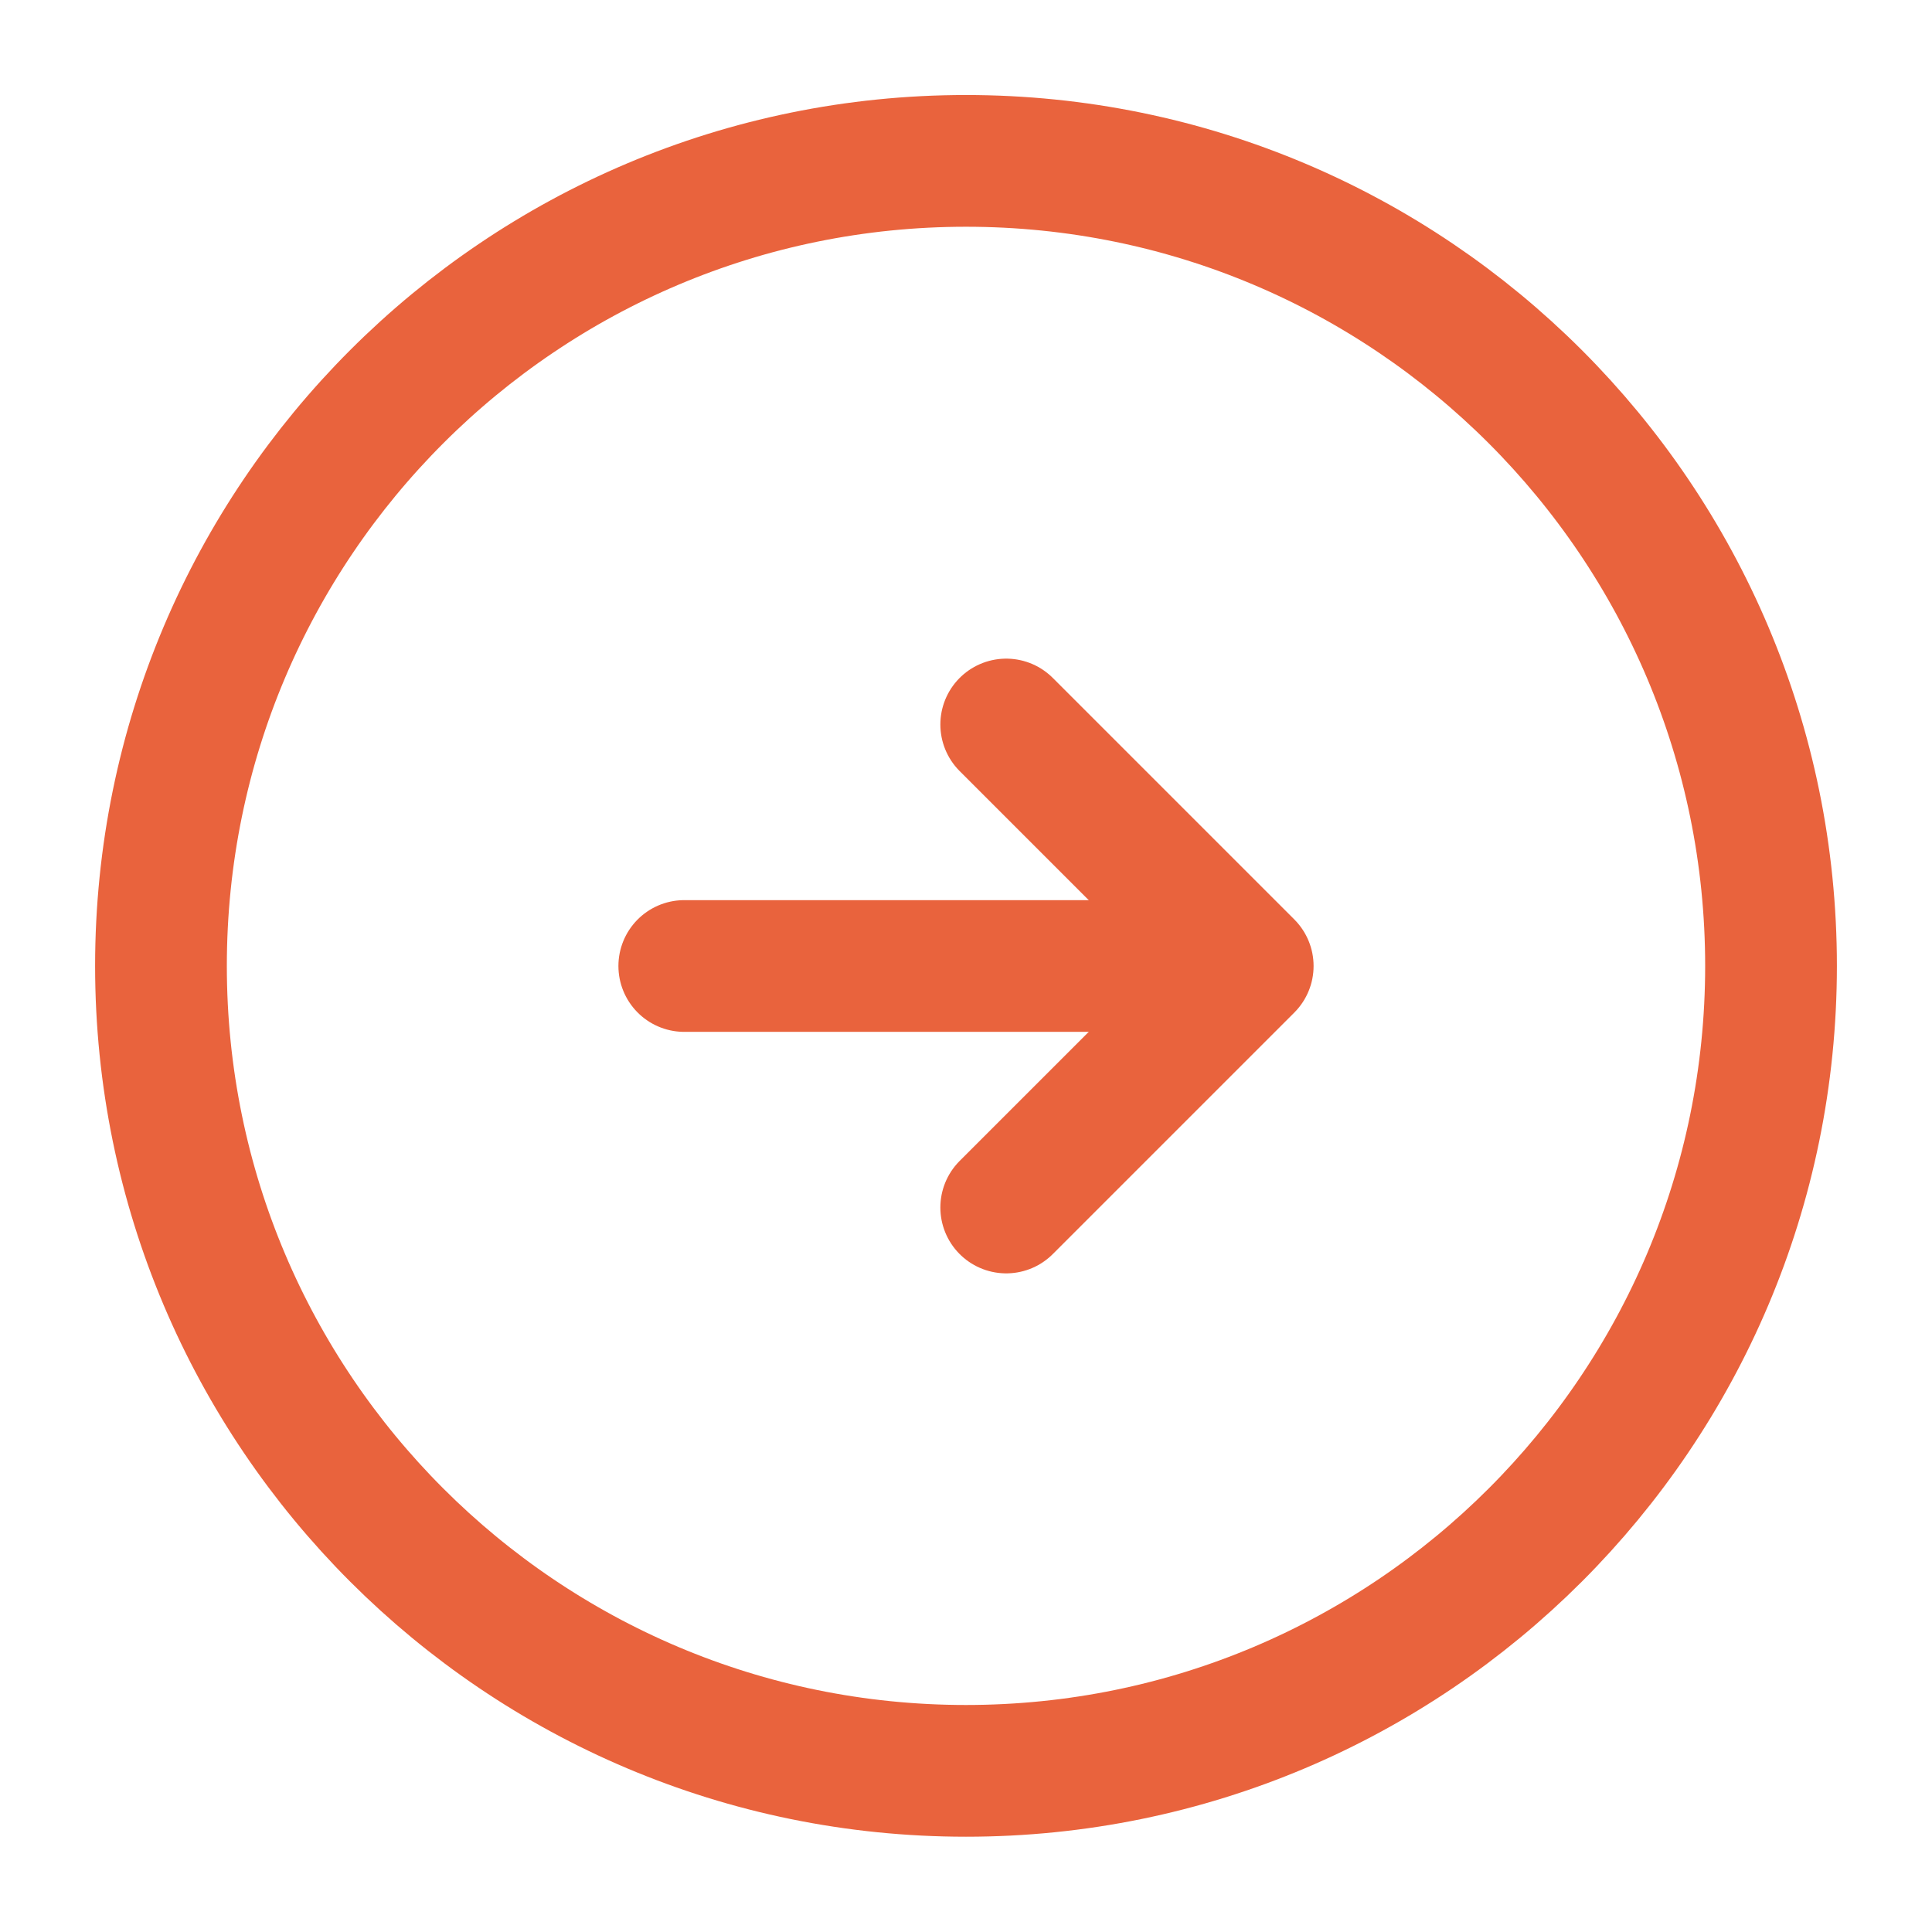 <svg width="22" height="22" viewBox="0 0 22 22" fill="none" xmlns="http://www.w3.org/2000/svg">
<path d="M11 20.165C16.063 20.165 20.167 16.061 20.167 10.999C20.167 5.936 16.063 1.832 11 1.832C5.937 1.832 1.833 5.936 1.833 10.999C1.833 16.061 5.937 20.165 11 20.165Z" stroke="#E9633D" stroke-width="1.5" stroke-linecap="round" stroke-linejoin="round"/>
<path d="M7.792 11H13.292" stroke="#E9633D" stroke-width="1.5" stroke-linecap="round" stroke-linejoin="round"/>
<path d="M11.458 13.75L14.208 11L11.458 8.25" stroke="#E9633D" stroke-width="1.5" stroke-linecap="round" stroke-linejoin="round"/>
</svg>
